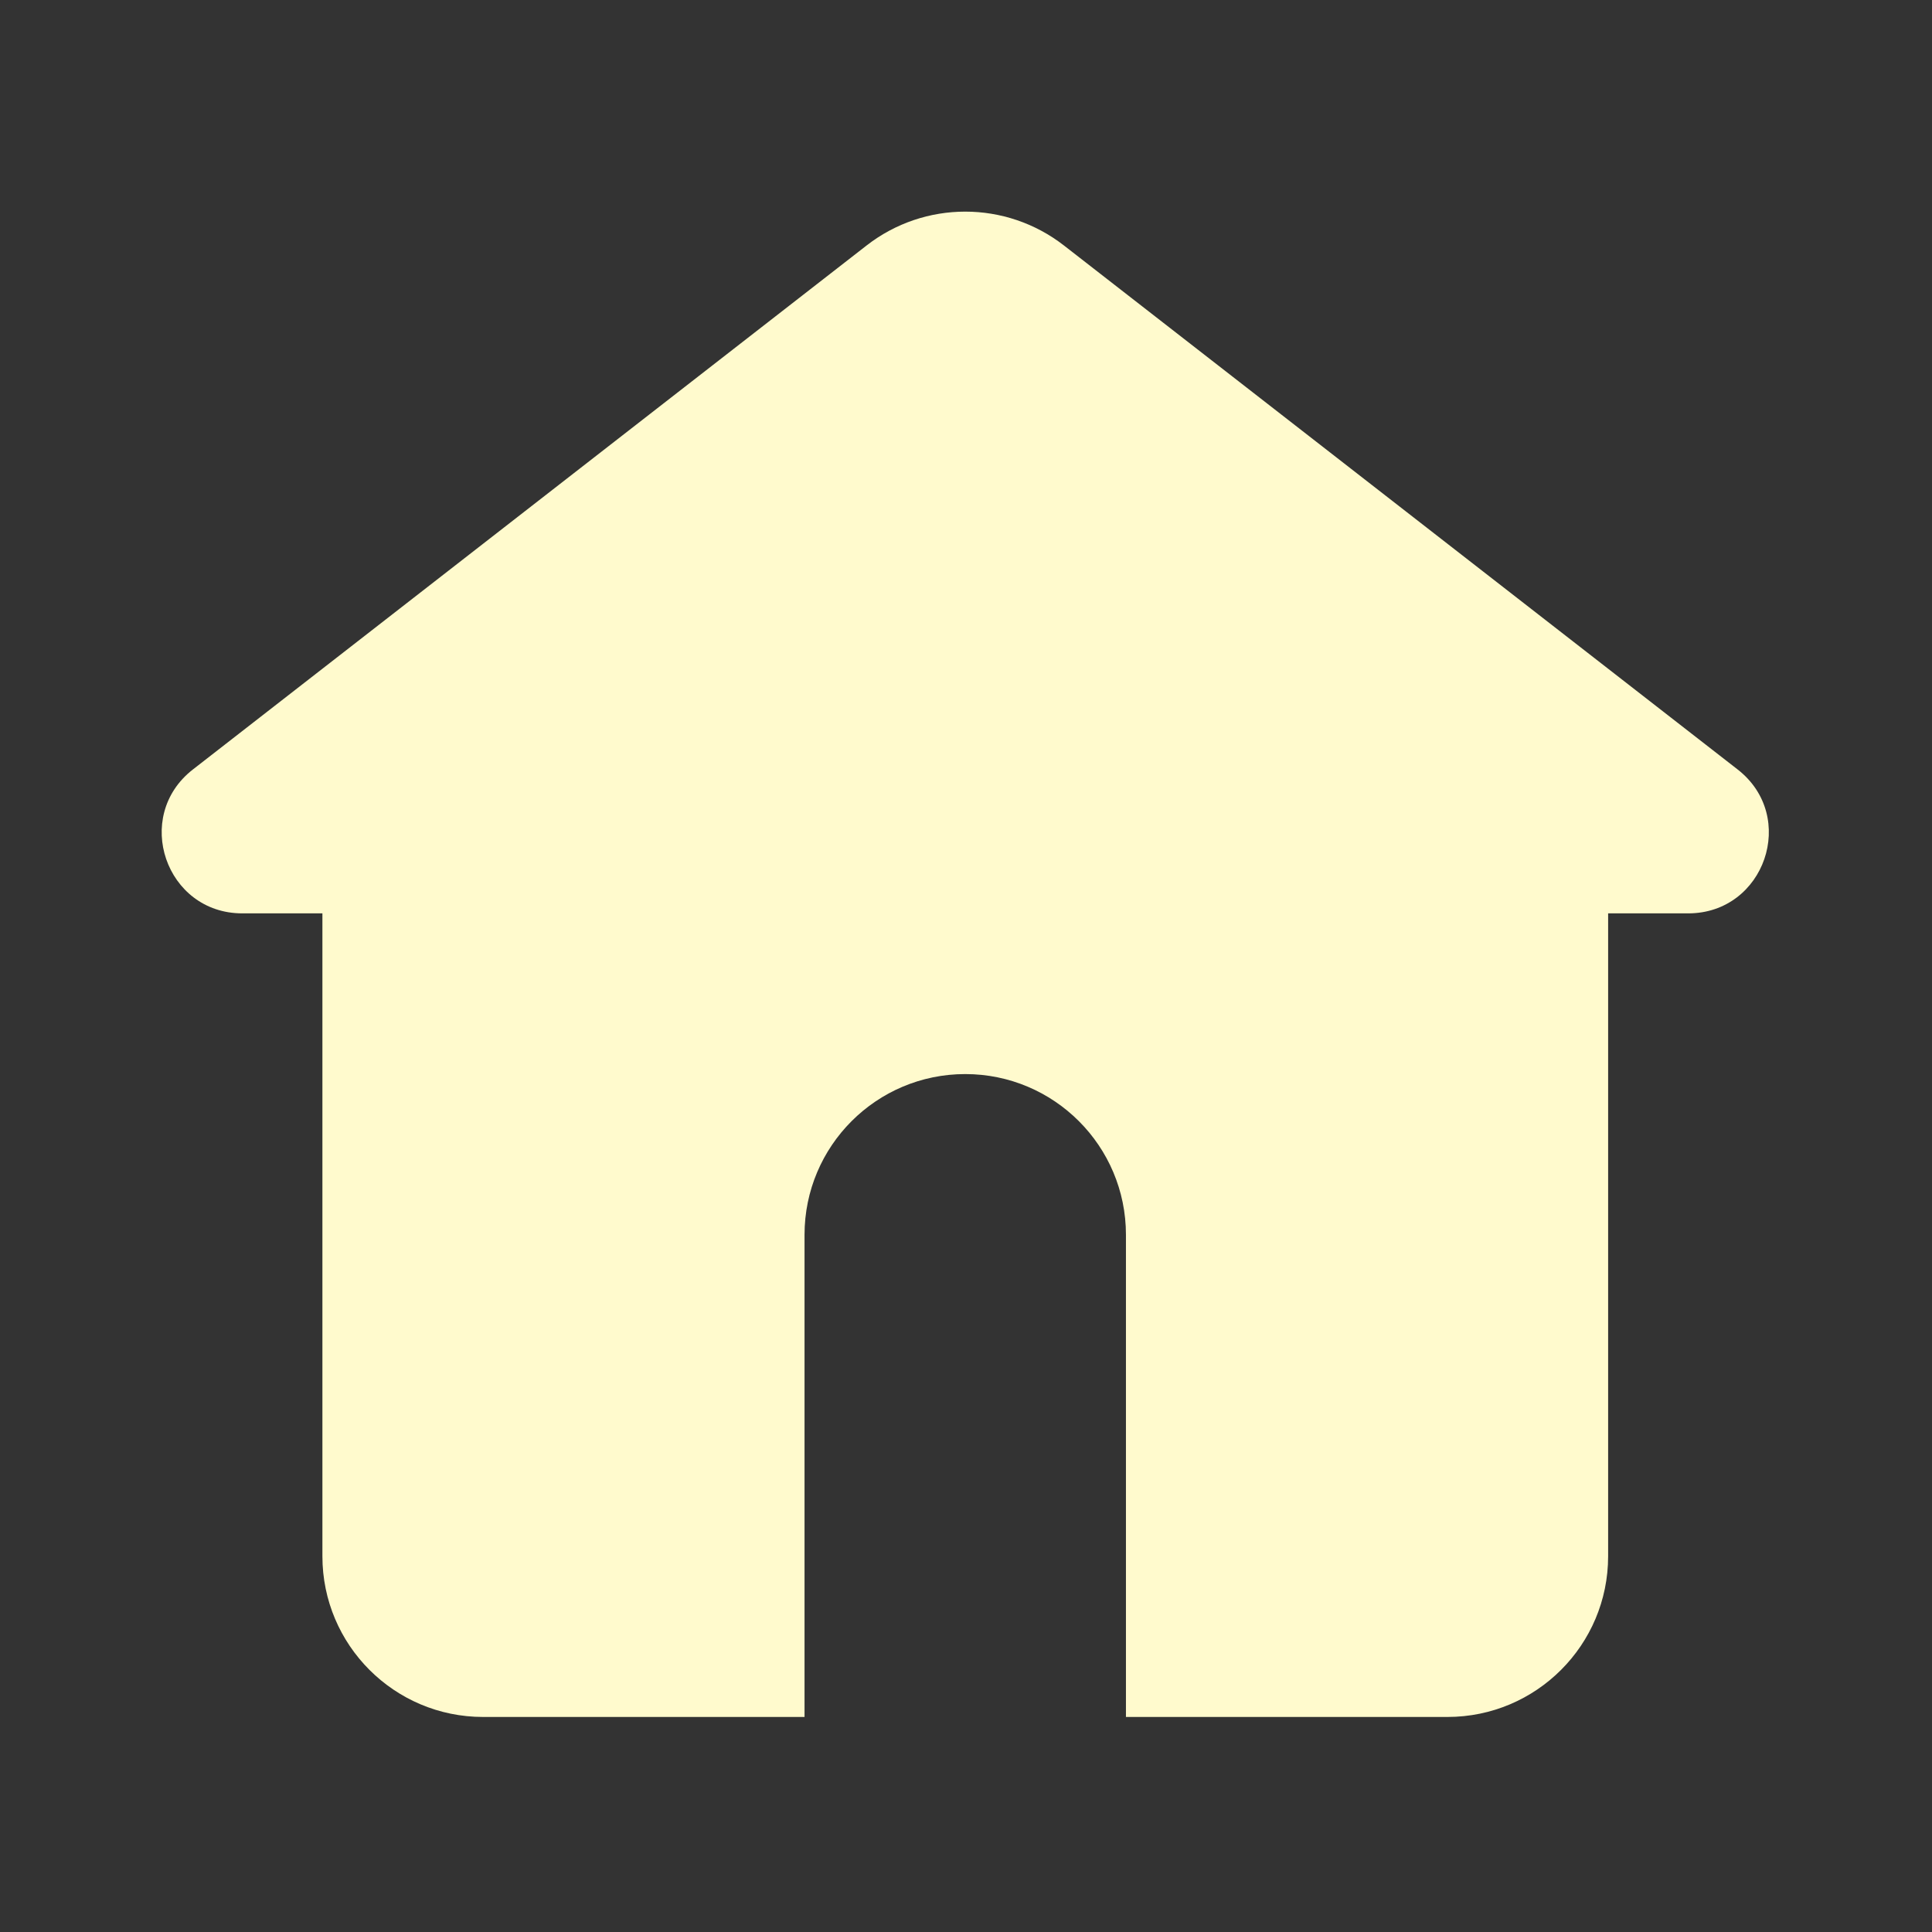 <svg width="33" height="33" viewBox="0 0 33 33" fill="none" xmlns="http://www.w3.org/2000/svg">
<rect x="0" y="0" width="33" height="33" fill="#333333" stroke="none"/>
<path d="M18.173 4.193C17.181 3.422 15.793 3.422 14.802 4.193L3.295 13.143C2.262 13.946 2.83 15.601 4.138 15.601H5.507V26.582C5.507 28.098 6.736 29.327 8.252 29.327H13.742V21.091C13.742 19.575 14.971 18.346 16.487 18.346C18.003 18.346 19.232 19.575 19.232 21.091V29.327H24.723C26.239 29.327 27.468 28.098 27.468 26.582V15.601H28.836C30.143 15.601 30.714 13.947 29.68 13.143L18.173 4.193Z" fill="#FFFACD"/>
</svg>
